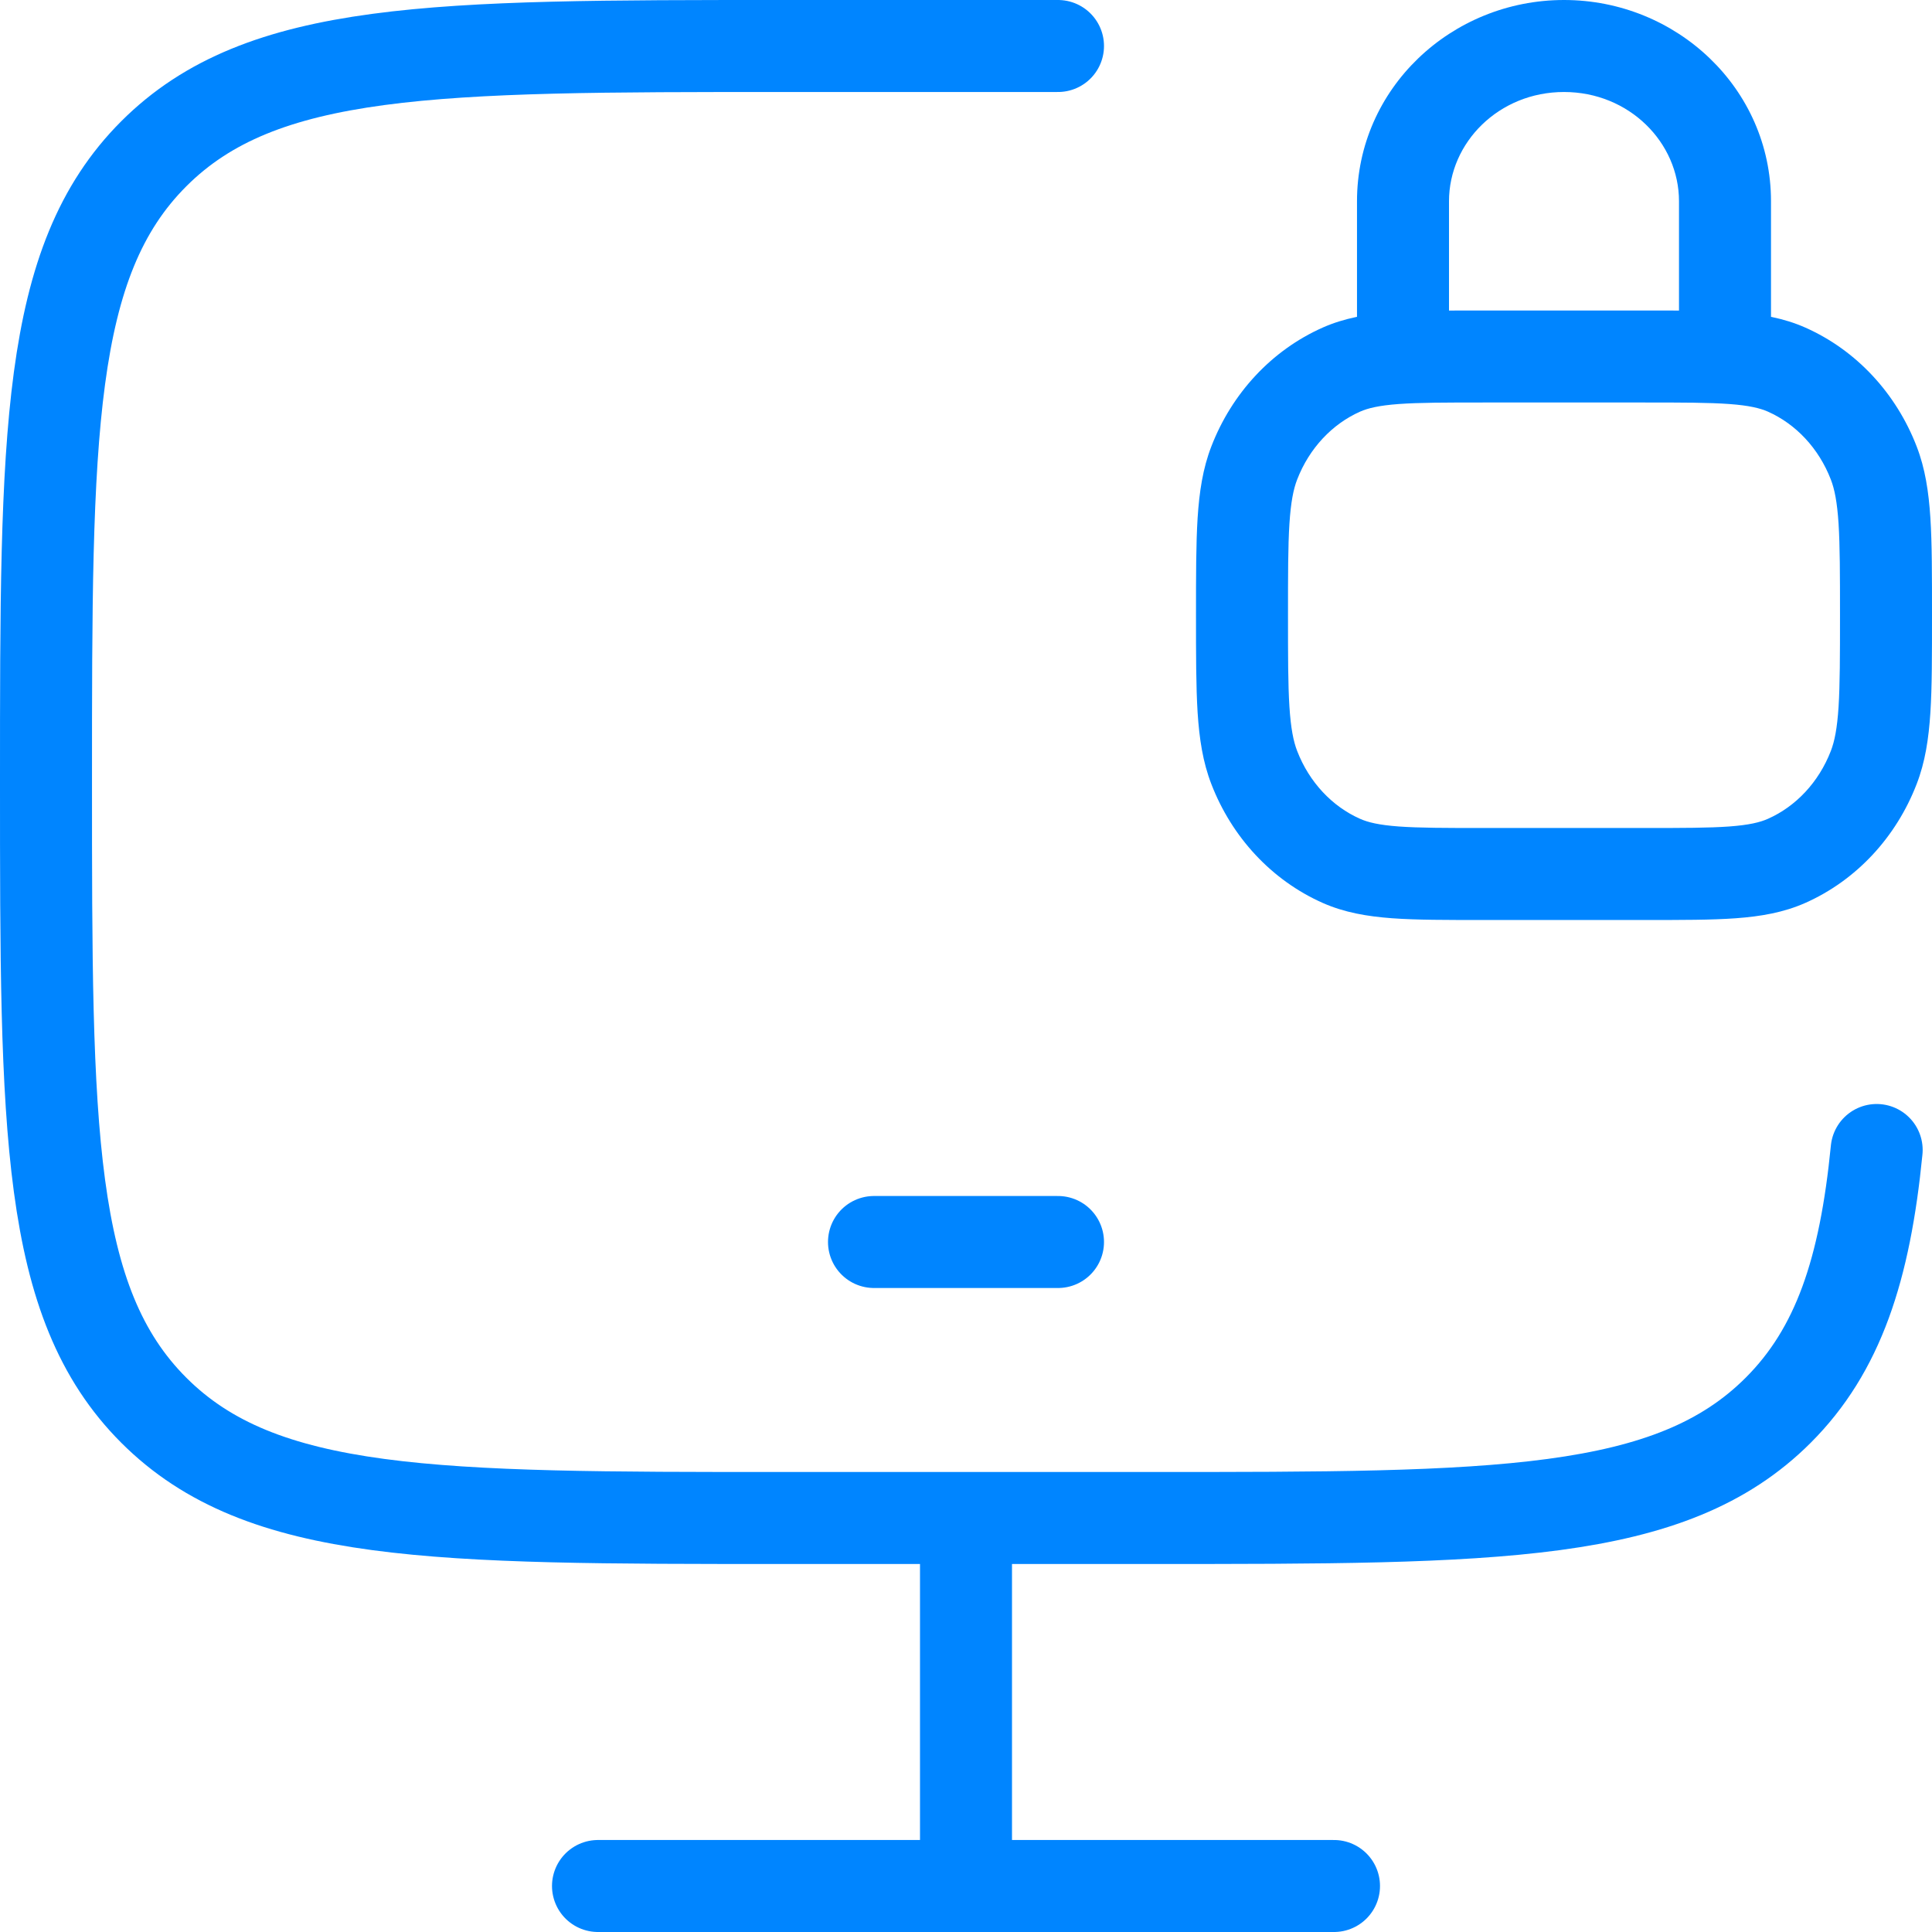 <svg width="42" height="42" viewBox="0 0 42 42" fill="none" xmlns="http://www.w3.org/2000/svg">
<path d="M23 1H17C9.458 1 5.686 1 3.343 3.343C1 5.686 1 9.458 1 17C1 24.543 1 28.314 3.343 30.657C5.686 33 9.458 33 17 33H25C32.542 33 36.314 33 38.657 30.657C39.963 29.351 40.541 27.6 40.797 25" stroke="#0085FF" stroke-width="2" stroke-linecap="round"/>
<path d="M21 33V41" stroke="#0085FF" stroke-width="2"/>
<path d="M13 41H29" stroke="#0085FF" stroke-width="2" stroke-linecap="round"/>
<path d="M19 27H23" stroke="#0085FF" stroke-width="2" stroke-linecap="round" stroke-linejoin="round"/>
<path d="M29.161 18.715L28.755 19.629H28.755L29.161 18.715ZM27.266 16.685L26.334 17.046H26.334L27.266 16.685ZM40.734 16.685L41.666 17.046L40.734 16.685ZM38.839 18.715L39.245 19.629H39.245L38.839 18.715ZM38.839 8.035L39.245 7.121L38.839 8.035ZM40.734 10.065L41.666 9.704V9.704L40.734 10.065ZM29.161 8.035L28.755 7.121H28.755L29.161 8.035ZM27.266 10.065L26.334 9.704H26.334L27.266 10.065ZM29.5 7.75C29.5 8.302 29.948 8.75 30.5 8.75C31.052 8.75 31.5 8.302 31.5 7.75L30.5 7.75H29.5ZM36.5 7.75C36.5 8.302 36.948 8.75 37.5 8.75C38.052 8.75 38.5 8.302 38.5 7.75L37.5 7.75H36.5ZM32.25 7.75V8.75H35.75V7.75V6.75H32.25V7.75ZM35.75 19V18H32.25V19V20H35.75V19ZM32.25 19V18C31.42 18 30.851 17.999 30.408 17.967C29.975 17.935 29.739 17.877 29.566 17.8L29.161 18.715L28.755 19.629C29.225 19.837 29.719 19.922 30.262 19.962C30.795 20.001 31.449 20 32.25 20V19ZM27 13.375H26C26 14.236 26 14.928 26.035 15.49C26.072 16.06 26.148 16.566 26.334 17.046L27.266 16.685L28.199 16.325C28.118 16.115 28.062 15.839 28.031 15.363C28 14.88 28 14.261 28 13.375H27ZM29.161 18.715L29.566 17.8C28.964 17.533 28.464 17.01 28.199 16.325L27.266 16.685L26.334 17.046C26.779 18.198 27.642 19.135 28.755 19.629L29.161 18.715ZM41 13.375H40C40 14.261 39.999 14.88 39.969 15.363C39.938 15.839 39.882 16.115 39.801 16.325L40.734 16.685L41.666 17.046C41.852 16.566 41.928 16.06 41.965 15.49C42.001 14.928 42 14.236 42 13.375H41ZM35.75 19V20C36.551 20 37.205 20.001 37.738 19.962C38.281 19.922 38.775 19.837 39.245 19.629L38.839 18.715L38.434 17.8C38.261 17.877 38.025 17.935 37.592 17.967C37.149 17.999 36.58 18 35.75 18V19ZM40.734 16.685L39.801 16.325C39.536 17.01 39.036 17.533 38.434 17.8L38.839 18.715L39.245 19.629C40.358 19.135 41.221 18.198 41.666 17.046L40.734 16.685ZM35.75 7.75V8.75C36.58 8.75 37.149 8.751 37.592 8.783C38.025 8.815 38.261 8.873 38.434 8.949L38.839 8.035L39.245 7.121C38.775 6.913 38.281 6.828 37.738 6.788C37.205 6.749 36.551 6.75 35.75 6.75V7.75ZM41 13.375H42C42 12.514 42.001 11.822 41.965 11.26C41.928 10.69 41.852 10.184 41.666 9.704L40.734 10.065L39.801 10.425C39.882 10.635 39.938 10.911 39.969 11.387C39.999 11.87 40 12.489 40 13.375H41ZM38.839 8.035L38.434 8.949C39.036 9.217 39.536 9.74 39.801 10.425L40.734 10.065L41.666 9.704C41.221 8.552 40.358 7.615 39.245 7.121L38.839 8.035ZM32.25 7.75V6.75C31.449 6.75 30.795 6.749 30.262 6.788C29.719 6.828 29.225 6.913 28.755 7.121L29.161 8.035L29.566 8.949C29.739 8.873 29.975 8.815 30.408 8.783C30.851 8.751 31.42 8.75 32.25 8.75V7.75ZM27 13.375H28C28 12.489 28 11.87 28.031 11.387C28.062 10.911 28.118 10.635 28.199 10.425L27.266 10.065L26.334 9.704C26.148 10.184 26.072 10.69 26.035 11.26C26 11.822 26 12.514 26 13.375H27ZM29.161 8.035L28.755 7.121C27.642 7.615 26.779 8.552 26.334 9.704L27.266 10.065L28.199 10.425C28.464 9.74 28.964 9.217 29.566 8.949L29.161 8.035ZM30.5 7.75L31.5 7.75V4.375H30.5H29.5V7.75H30.5ZM37.5 4.375H36.5V7.75H37.5L38.5 7.75V4.375H37.5ZM34 1V2C35.415 2 36.5 3.097 36.5 4.375H37.5H38.5C38.5 1.925 36.451 0 34 0V1ZM30.5 4.375H31.5C31.5 3.097 32.585 2 34 2V1V0C31.549 0 29.5 1.925 29.5 4.375H30.5Z" fill="#0085FF"/>
</svg>
